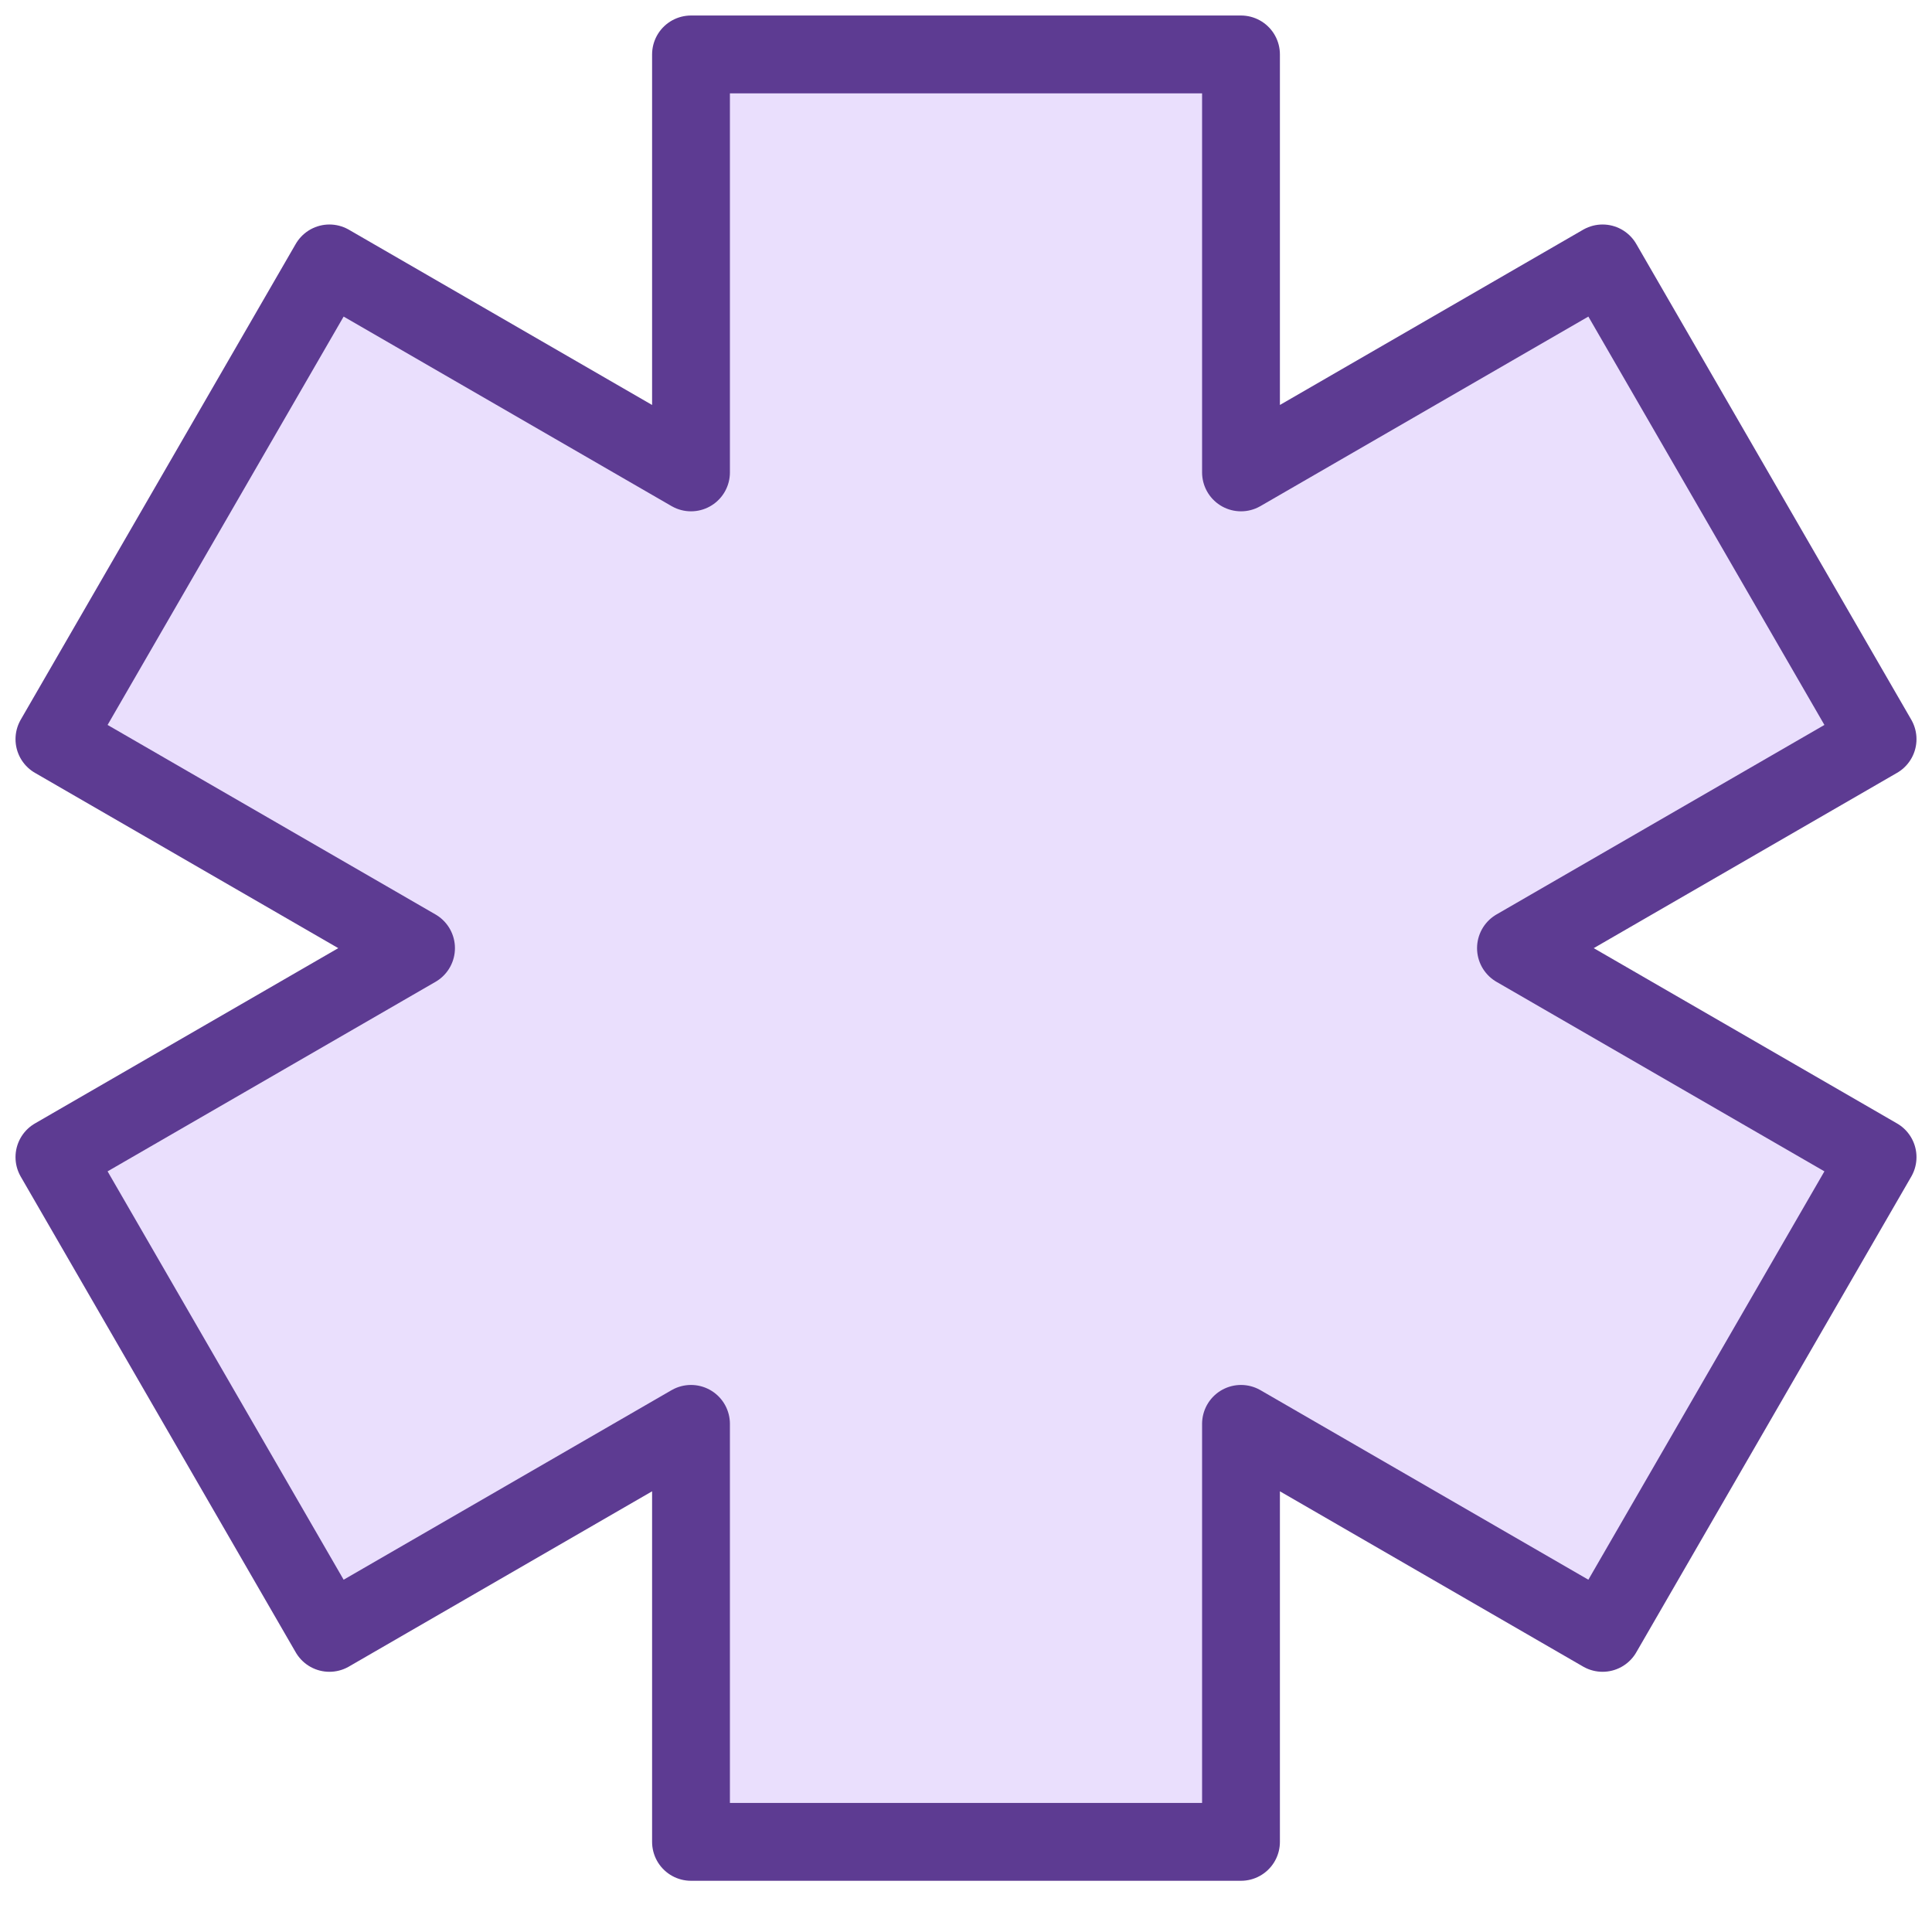 <svg width="71" height="70" viewBox="0 0 71 70" fill="none" xmlns="http://www.w3.org/2000/svg">
<path d="M69 27.163L58.894 9.68L45.606 17.36V2H25.394V17.36L12.106 9.68L2 27.163L15.289 34.843L2 42.523L12.106 60.006L25.394 52.326V67.686H45.606V52.326L58.894 60.006L69 42.523L55.711 34.843L69 27.163Z" fill="#EADFFD"/>
<path d="M69 27.163L58.894 9.68L45.606 17.36V2H25.394V17.36L12.106 9.68L2 27.163L15.289 34.843L2 42.523L12.106 60.006L25.394 52.325V67.686H45.606V52.325L58.894 60.006L69 42.523L55.711 34.843L69 27.163Z" stroke="#5D3B92" stroke-width="2.86" stroke-linecap="round" stroke-linejoin="round"/>
</svg>
